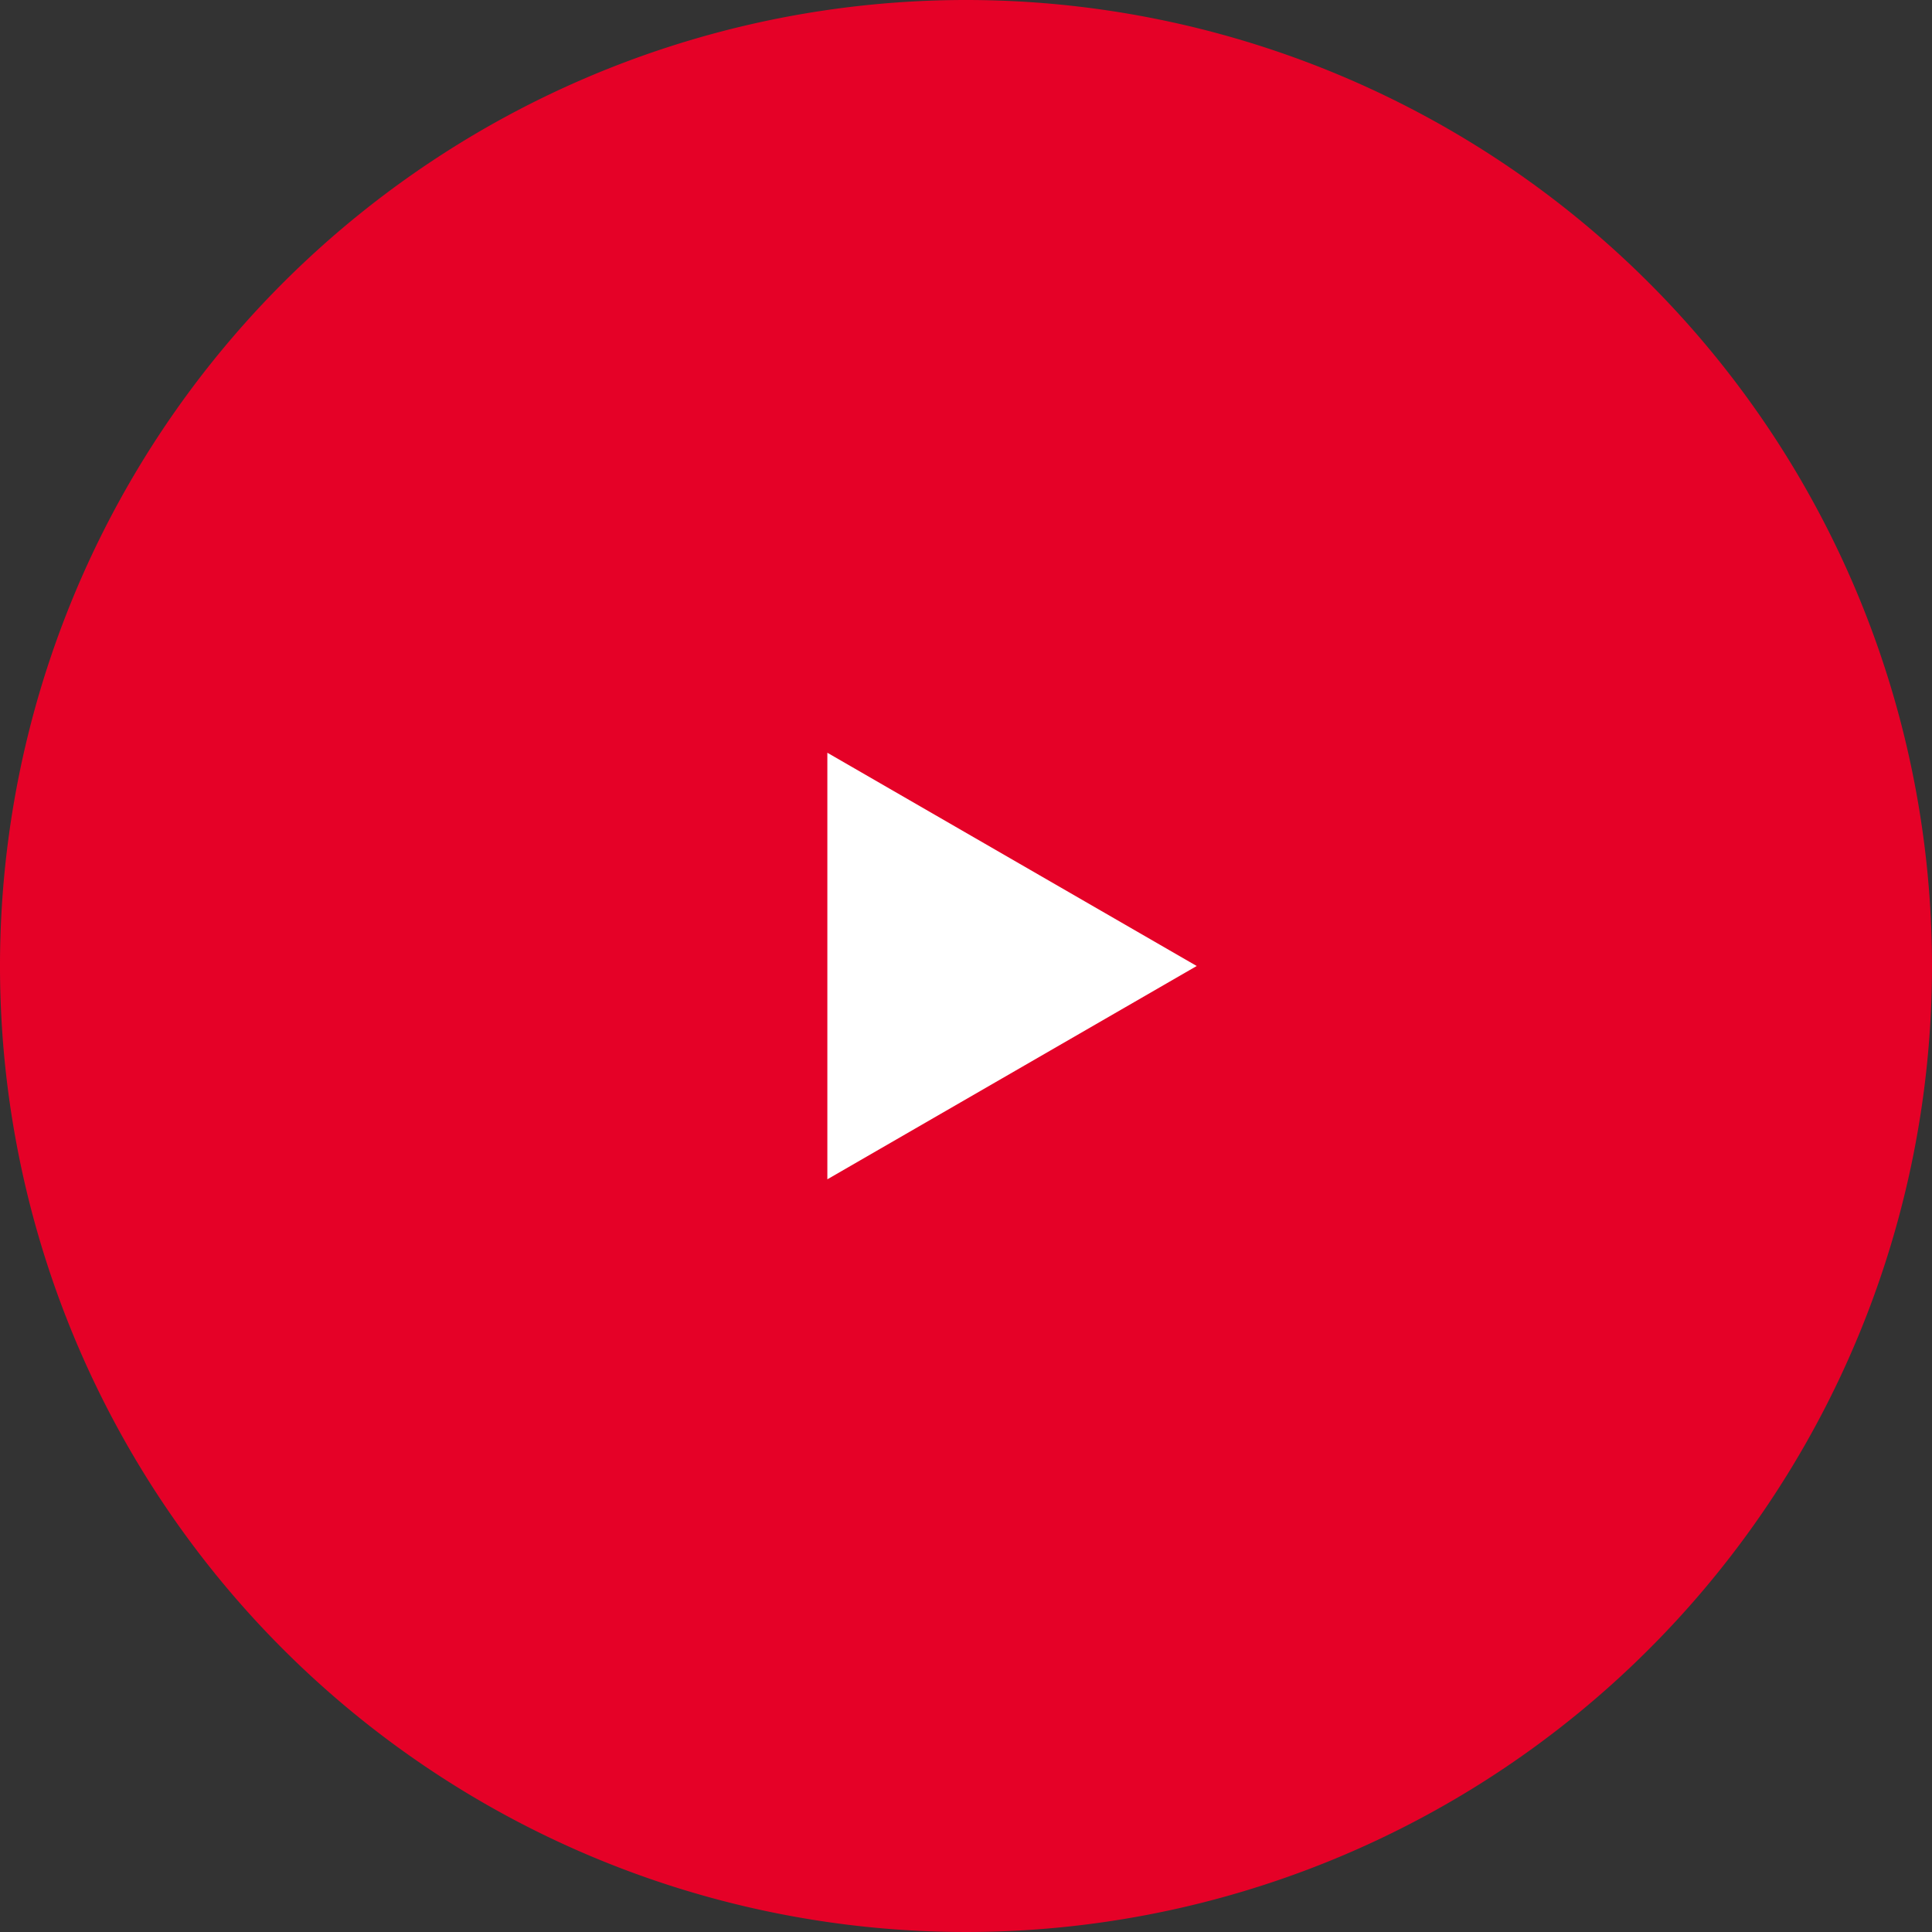 <svg xmlns="http://www.w3.org/2000/svg" width="77.45" height="77.45" viewBox="0 0 77.45 77.45"><rect x="0" y="0" width="77.45" height="77.45" fill="#333333" stroke="none"/><g transform="translate(-11.274 -11.29)"><path d="M92.007,53.3A38.725,38.725,0,1,1,53.282,14.577,38.725,38.725,0,0,1,92.007,53.3" transform="translate(-3.283 -3.287)" fill="#e50127"/><path d="M72.187,62.088,57.38,53.539v17.1Z" transform="translate(-12.939 -12.073)" fill="#fff"/></g></svg>